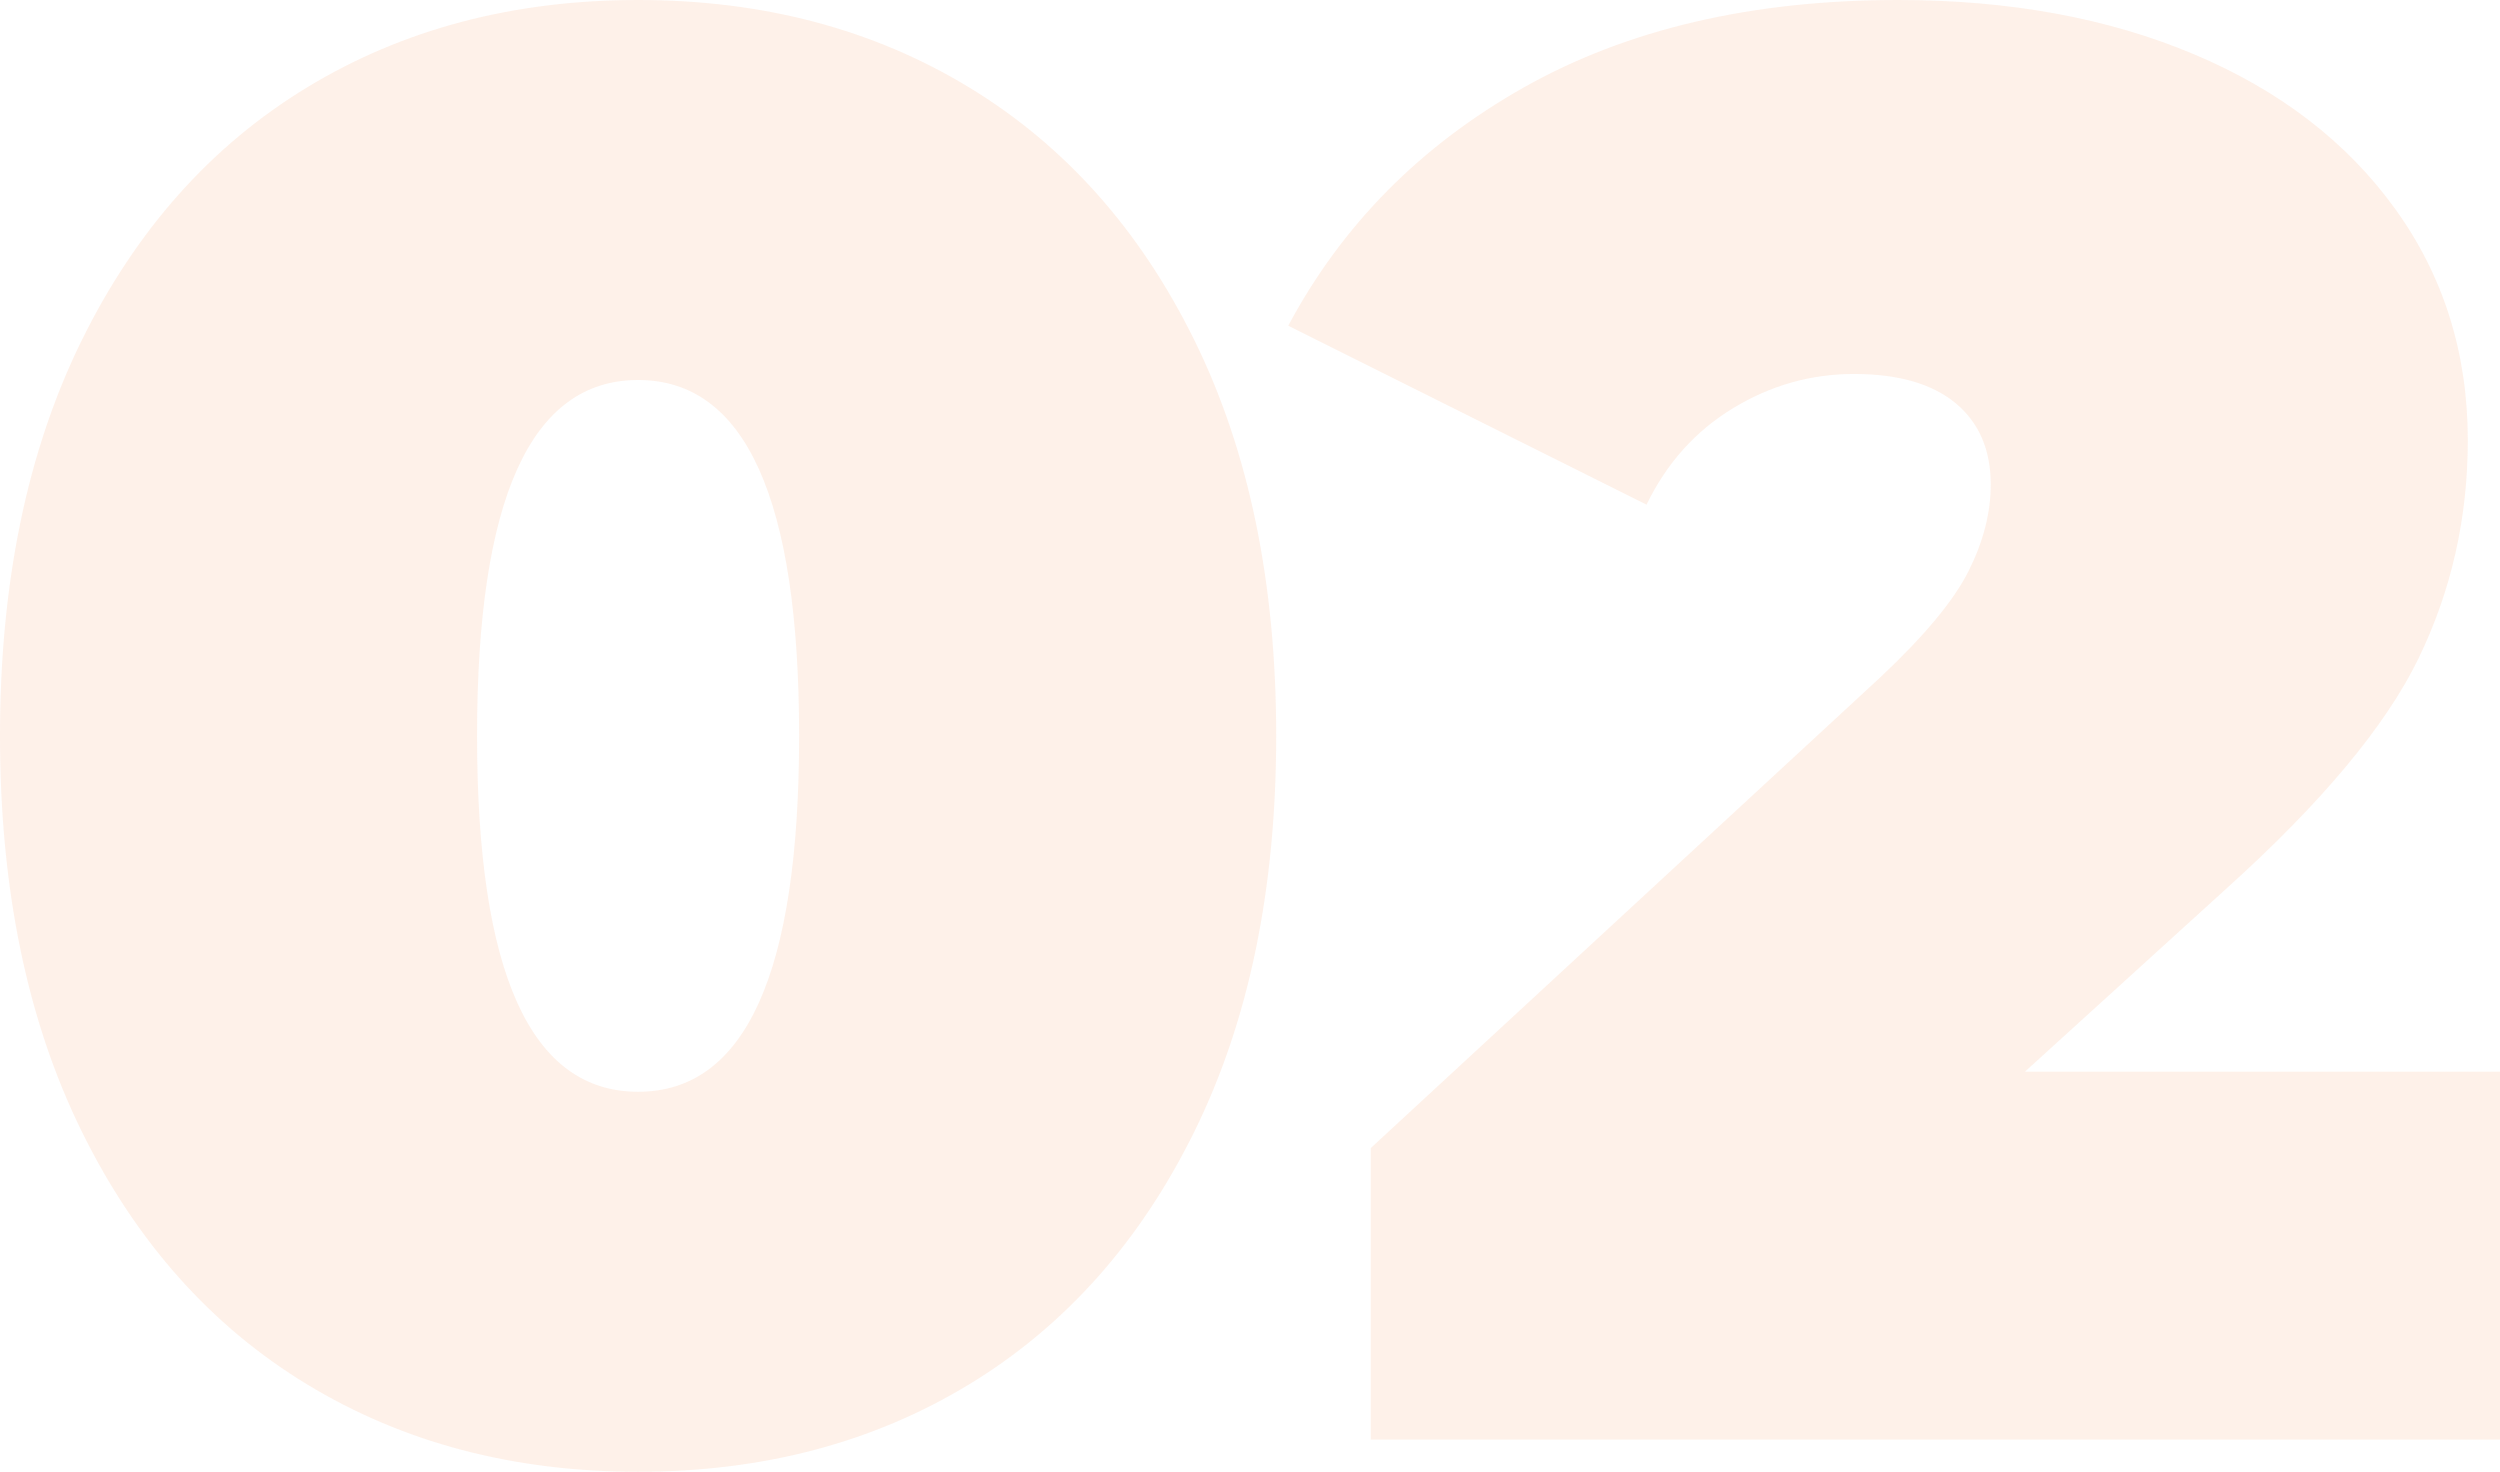 <svg xmlns="http://www.w3.org/2000/svg" width="124" height="73" viewBox="0 0 124 73">
    <path fill="#F16E20" fill-rule="evenodd" d="M31.649 73c-6.19 0-11.665-1.446-16.424-4.338-4.759-2.892-8.486-7.08-11.182-12.566C1.348 50.611 0 44.08 0 36.5c0-7.58 1.348-14.111 4.043-19.596C6.74 11.419 10.466 7.23 15.225 4.338 19.985 1.446 25.46 0 31.65 0c6.19 0 11.664 1.446 16.423 4.338 4.76 2.892 8.487 7.08 11.182 12.566 2.696 5.485 4.044 12.017 4.044 19.596 0 7.58-1.348 14.111-4.044 19.596-2.695 5.485-6.423 9.674-11.182 12.566C43.313 71.554 37.84 73 31.65 73zm0-18.848c5.325 0 7.987-5.884 7.987-17.652s-2.662-17.652-7.987-17.652-7.987 5.884-7.987 17.652 2.662 17.652 7.987 17.652zM124 53.154v18.25H67.99v-14.46l25.26-23.336c2.196-2.061 3.66-3.823 4.393-5.286.732-1.462 1.098-2.892 1.098-4.288 0-1.728-.583-3.075-1.747-4.039-1.165-.964-2.846-1.446-5.042-1.446-2.13 0-4.127.565-5.99 1.696-1.864 1.13-3.295 2.725-4.294 4.786l-17.771-8.875c2.662-4.987 6.556-8.926 11.681-11.818C80.703 1.446 86.893 0 94.148 0c5.525 0 10.417.898 14.676 2.693 4.26 1.795 7.588 4.354 9.984 7.679 2.397 3.324 3.595 7.147 3.595 11.468 0 3.856-.816 7.463-2.446 10.82-1.631 3.358-4.81 7.164-9.535 11.42l-9.984 9.074H124z" opacity=".1"/>
</svg>
